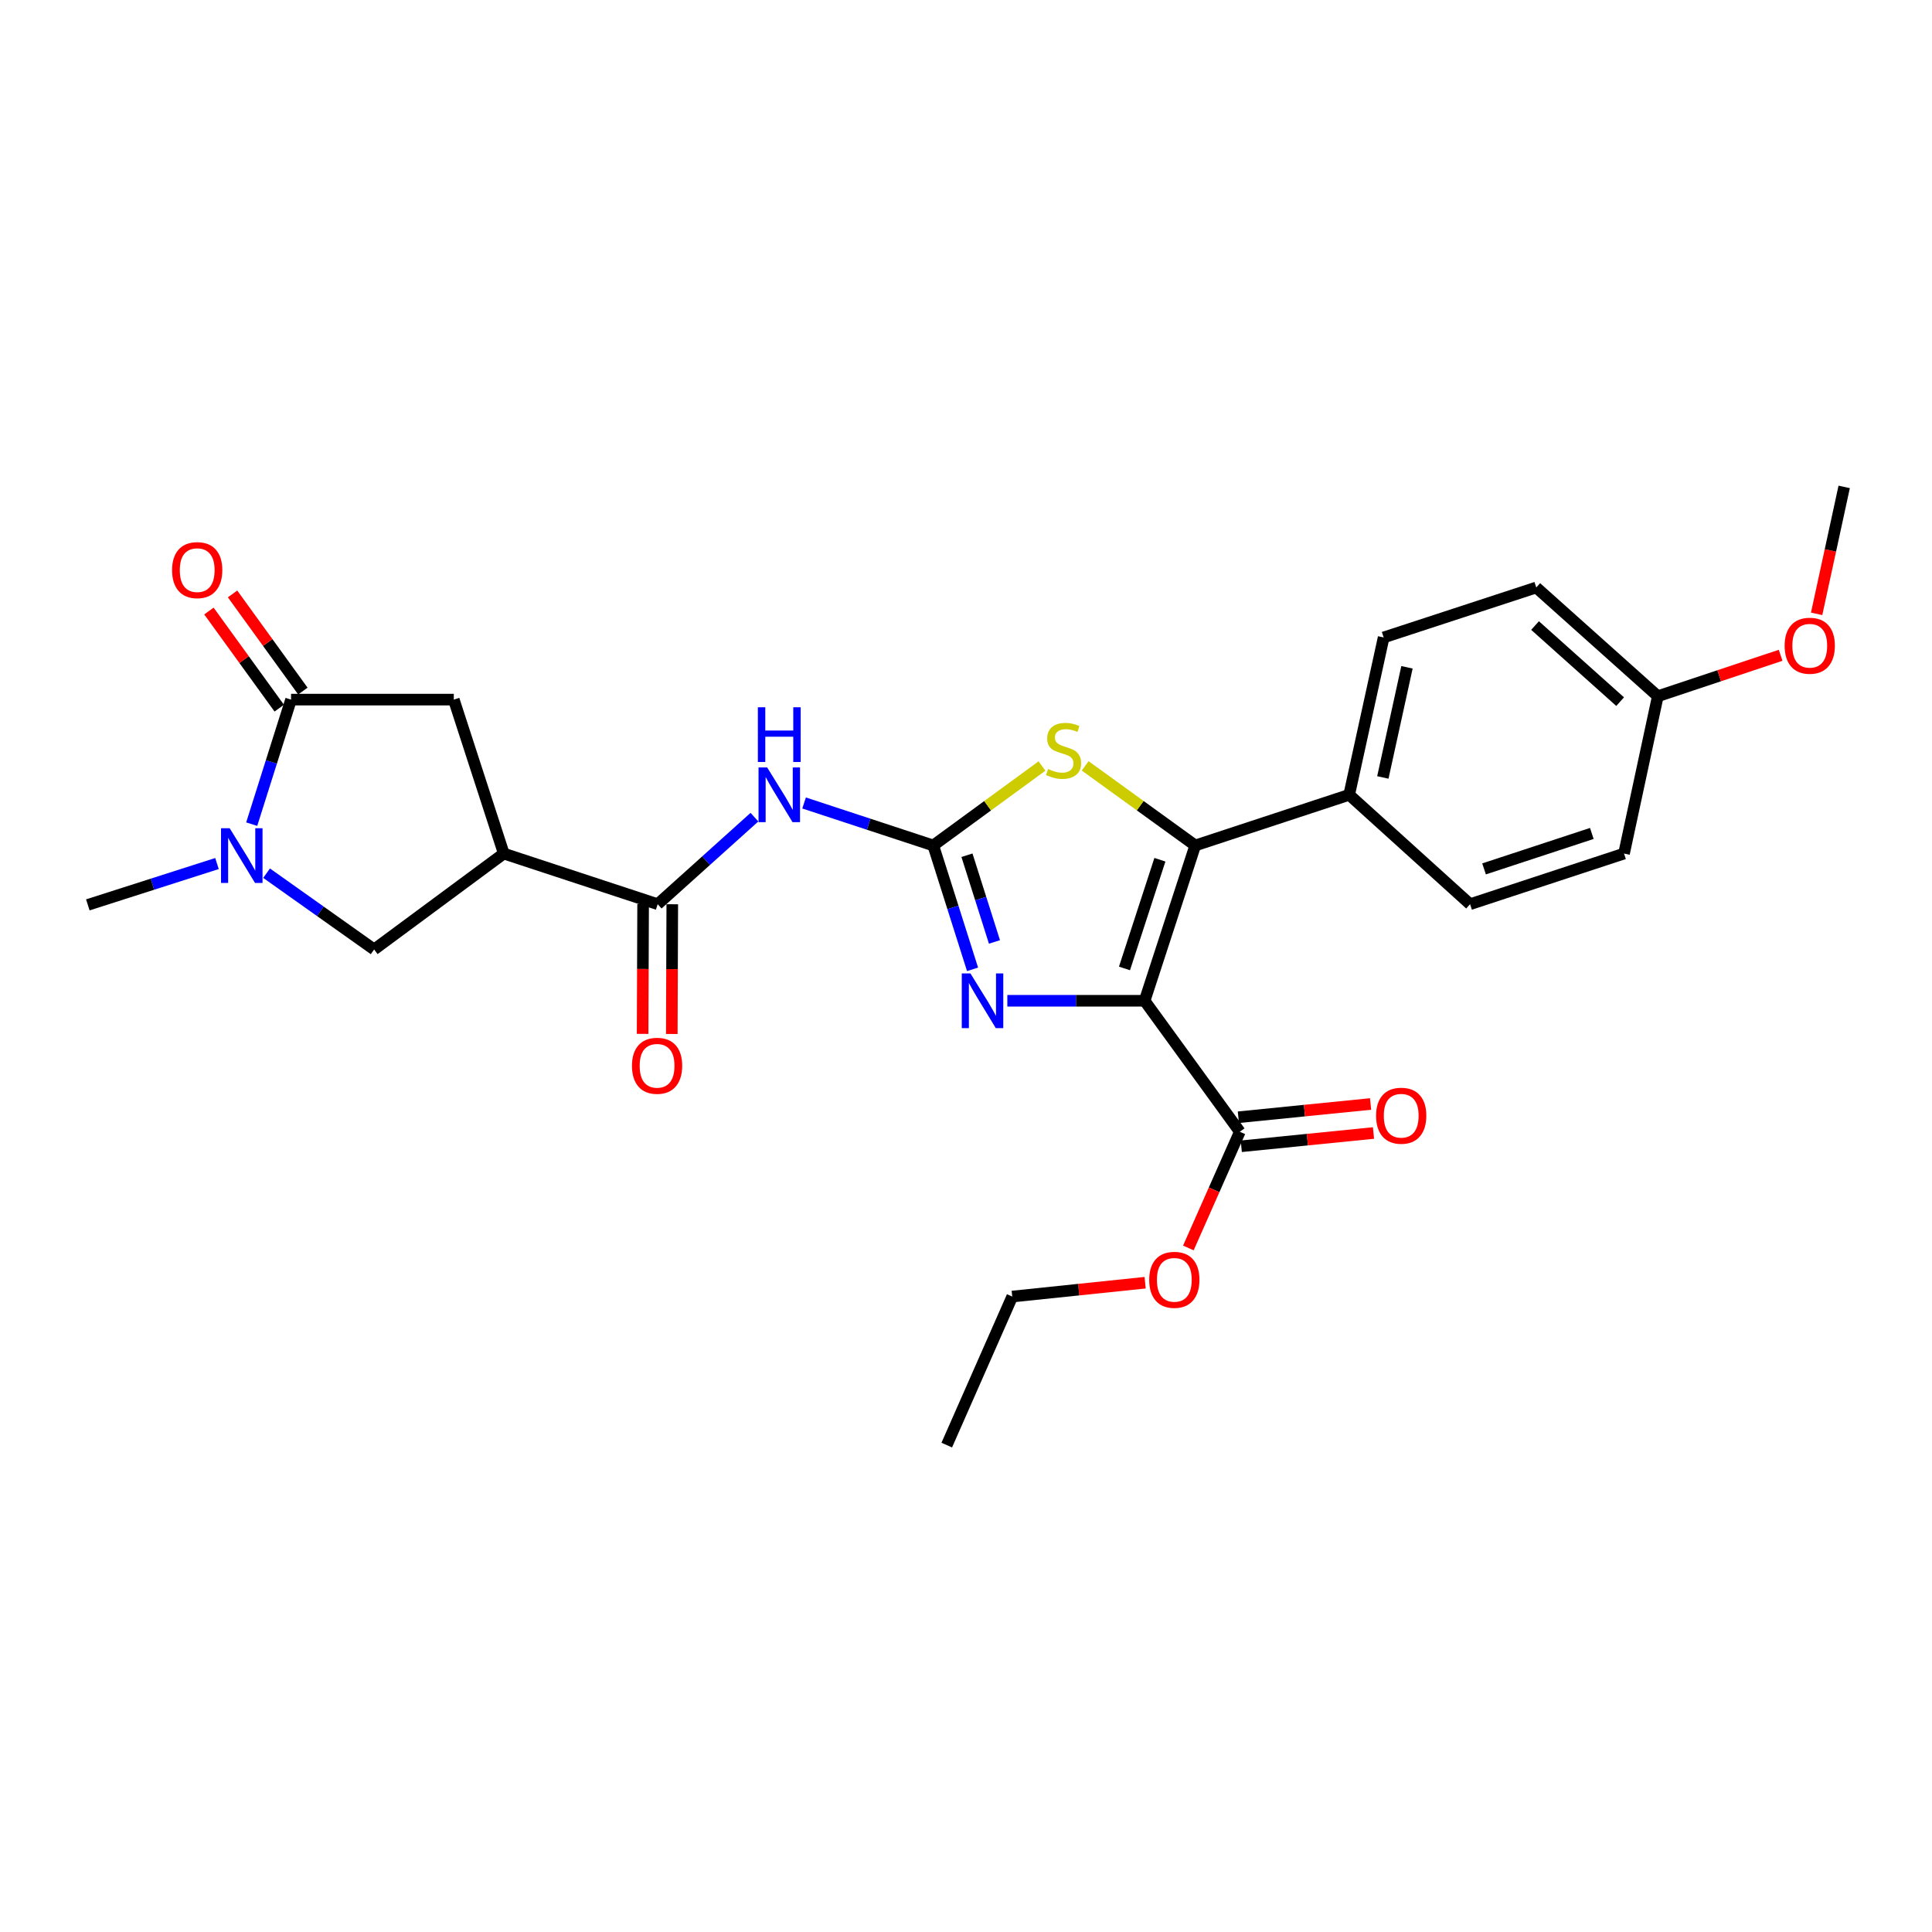 <?xml version='1.0' encoding='iso-8859-1'?>
<svg version='1.1' baseProfile='full'
              xmlns='http://www.w3.org/2000/svg'
                      xmlns:rdkit='http://www.rdkit.org/xml'
                      xmlns:xlink='http://www.w3.org/1999/xlink'
                  xml:space='preserve'
width='1000px' height='1000px' viewBox='0 0 1000 1000'>
<!-- END OF HEADER -->
<rect style='opacity:1.0;fill:#FFFFFF;stroke:none' width='1000' height='1000' x='0' y='0'> </rect>
<path class='bond-1' d='M 592.454,517.999 L 618.648,437.615' style='fill:none;fill-rule:evenodd;stroke:#000000;stroke-width:6px;stroke-linecap:butt;stroke-linejoin:miter;stroke-opacity:1' />
<path class='bond-1' d='M 582.029,501.264 L 600.364,444.995' style='fill:none;fill-rule:evenodd;stroke:#000000;stroke-width:6px;stroke-linecap:butt;stroke-linejoin:miter;stroke-opacity:1' />
<path class='bond-2' d='M 592.454,517.999 L 556.923,517.999' style='fill:none;fill-rule:evenodd;stroke:#000000;stroke-width:6px;stroke-linecap:butt;stroke-linejoin:miter;stroke-opacity:1' />
<path class='bond-2' d='M 556.923,517.999 L 521.393,517.999' style='fill:none;fill-rule:evenodd;stroke:#0000FF;stroke-width:6px;stroke-linecap:butt;stroke-linejoin:miter;stroke-opacity:1' />
<path class='bond-9' d='M 592.454,517.999 L 641.73,585.794' style='fill:none;fill-rule:evenodd;stroke:#000000;stroke-width:6px;stroke-linecap:butt;stroke-linejoin:miter;stroke-opacity:1' />
<path class='bond-0' d='M 483.058,437.615 L 493.226,469.673' style='fill:none;fill-rule:evenodd;stroke:#000000;stroke-width:6px;stroke-linecap:butt;stroke-linejoin:miter;stroke-opacity:1' />
<path class='bond-0' d='M 493.226,469.673 L 503.395,501.731' style='fill:none;fill-rule:evenodd;stroke:#0000FF;stroke-width:6px;stroke-linecap:butt;stroke-linejoin:miter;stroke-opacity:1' />
<path class='bond-0' d='M 500.499,442.667 L 507.617,465.108' style='fill:none;fill-rule:evenodd;stroke:#000000;stroke-width:6px;stroke-linecap:butt;stroke-linejoin:miter;stroke-opacity:1' />
<path class='bond-0' d='M 507.617,465.108 L 514.735,487.549' style='fill:none;fill-rule:evenodd;stroke:#0000FF;stroke-width:6px;stroke-linecap:butt;stroke-linejoin:miter;stroke-opacity:1' />
<path class='bond-4' d='M 483.058,437.615 L 449.624,426.617' style='fill:none;fill-rule:evenodd;stroke:#000000;stroke-width:6px;stroke-linecap:butt;stroke-linejoin:miter;stroke-opacity:1' />
<path class='bond-4' d='M 449.624,426.617 L 416.19,415.619' style='fill:none;fill-rule:evenodd;stroke:#0000FF;stroke-width:6px;stroke-linecap:butt;stroke-linejoin:miter;stroke-opacity:1' />
<path class='bond-27' d='M 483.058,437.615 L 511.195,417.05' style='fill:none;fill-rule:evenodd;stroke:#000000;stroke-width:6px;stroke-linecap:butt;stroke-linejoin:miter;stroke-opacity:1' />
<path class='bond-27' d='M 511.195,417.05 L 539.332,396.485' style='fill:none;fill-rule:evenodd;stroke:#CCCC00;stroke-width:6px;stroke-linecap:butt;stroke-linejoin:miter;stroke-opacity:1' />
<path class='bond-3' d='M 618.648,437.615 L 590.165,417.013' style='fill:none;fill-rule:evenodd;stroke:#000000;stroke-width:6px;stroke-linecap:butt;stroke-linejoin:miter;stroke-opacity:1' />
<path class='bond-3' d='M 590.165,417.013 L 561.683,396.411' style='fill:none;fill-rule:evenodd;stroke:#CCCC00;stroke-width:6px;stroke-linecap:butt;stroke-linejoin:miter;stroke-opacity:1' />
<path class='bond-12' d='M 618.648,437.615 L 698.336,411.396' style='fill:none;fill-rule:evenodd;stroke:#000000;stroke-width:6px;stroke-linecap:butt;stroke-linejoin:miter;stroke-opacity:1' />
<path class='bond-6' d='M 390.496,422.962 L 365.459,445.486' style='fill:none;fill-rule:evenodd;stroke:#0000FF;stroke-width:6px;stroke-linecap:butt;stroke-linejoin:miter;stroke-opacity:1' />
<path class='bond-6' d='M 365.459,445.486 L 340.422,468.011' style='fill:none;fill-rule:evenodd;stroke:#000000;stroke-width:6px;stroke-linecap:butt;stroke-linejoin:miter;stroke-opacity:1' />
<path class='bond-5' d='M 260.75,441.8 L 340.422,468.011' style='fill:none;fill-rule:evenodd;stroke:#000000;stroke-width:6px;stroke-linecap:butt;stroke-linejoin:miter;stroke-opacity:1' />
<path class='bond-10' d='M 260.75,441.8 L 193.651,491.436' style='fill:none;fill-rule:evenodd;stroke:#000000;stroke-width:6px;stroke-linecap:butt;stroke-linejoin:miter;stroke-opacity:1' />
<path class='bond-11' d='M 260.75,441.8 L 234.883,362.12' style='fill:none;fill-rule:evenodd;stroke:#000000;stroke-width:6px;stroke-linecap:butt;stroke-linejoin:miter;stroke-opacity:1' />
<path class='bond-14' d='M 332.873,467.982 L 332.745,501.555' style='fill:none;fill-rule:evenodd;stroke:#000000;stroke-width:6px;stroke-linecap:butt;stroke-linejoin:miter;stroke-opacity:1' />
<path class='bond-14' d='M 332.745,501.555 L 332.617,535.128' style='fill:none;fill-rule:evenodd;stroke:#FF0000;stroke-width:6px;stroke-linecap:butt;stroke-linejoin:miter;stroke-opacity:1' />
<path class='bond-14' d='M 347.97,468.039 L 347.842,501.612' style='fill:none;fill-rule:evenodd;stroke:#000000;stroke-width:6px;stroke-linecap:butt;stroke-linejoin:miter;stroke-opacity:1' />
<path class='bond-14' d='M 347.842,501.612 L 347.714,535.185' style='fill:none;fill-rule:evenodd;stroke:#FF0000;stroke-width:6px;stroke-linecap:butt;stroke-linejoin:miter;stroke-opacity:1' />
<path class='bond-7' d='M 137.983,451.961 L 165.817,471.699' style='fill:none;fill-rule:evenodd;stroke:#0000FF;stroke-width:6px;stroke-linecap:butt;stroke-linejoin:miter;stroke-opacity:1' />
<path class='bond-7' d='M 165.817,471.699 L 193.651,491.436' style='fill:none;fill-rule:evenodd;stroke:#000000;stroke-width:6px;stroke-linecap:butt;stroke-linejoin:miter;stroke-opacity:1' />
<path class='bond-22' d='M 112.311,446.964 L 78.883,457.663' style='fill:none;fill-rule:evenodd;stroke:#0000FF;stroke-width:6px;stroke-linecap:butt;stroke-linejoin:miter;stroke-opacity:1' />
<path class='bond-22' d='M 78.883,457.663 L 45.455,468.363' style='fill:none;fill-rule:evenodd;stroke:#000000;stroke-width:6px;stroke-linecap:butt;stroke-linejoin:miter;stroke-opacity:1' />
<path class='bond-29' d='M 130.285,426.58 L 140.467,394.35' style='fill:none;fill-rule:evenodd;stroke:#0000FF;stroke-width:6px;stroke-linecap:butt;stroke-linejoin:miter;stroke-opacity:1' />
<path class='bond-29' d='M 140.467,394.35 L 150.649,362.12' style='fill:none;fill-rule:evenodd;stroke:#000000;stroke-width:6px;stroke-linecap:butt;stroke-linejoin:miter;stroke-opacity:1' />
<path class='bond-8' d='M 150.649,362.12 L 234.883,362.12' style='fill:none;fill-rule:evenodd;stroke:#000000;stroke-width:6px;stroke-linecap:butt;stroke-linejoin:miter;stroke-opacity:1' />
<path class='bond-13' d='M 156.764,357.693 L 138.566,332.555' style='fill:none;fill-rule:evenodd;stroke:#000000;stroke-width:6px;stroke-linecap:butt;stroke-linejoin:miter;stroke-opacity:1' />
<path class='bond-13' d='M 138.566,332.555 L 120.368,307.417' style='fill:none;fill-rule:evenodd;stroke:#FF0000;stroke-width:6px;stroke-linecap:butt;stroke-linejoin:miter;stroke-opacity:1' />
<path class='bond-13' d='M 144.534,366.546 L 126.337,341.408' style='fill:none;fill-rule:evenodd;stroke:#000000;stroke-width:6px;stroke-linecap:butt;stroke-linejoin:miter;stroke-opacity:1' />
<path class='bond-13' d='M 126.337,341.408 L 108.139,316.27' style='fill:none;fill-rule:evenodd;stroke:#FF0000;stroke-width:6px;stroke-linecap:butt;stroke-linejoin:miter;stroke-opacity:1' />
<path class='bond-15' d='M 642.483,593.305 L 676.699,589.873' style='fill:none;fill-rule:evenodd;stroke:#000000;stroke-width:6px;stroke-linecap:butt;stroke-linejoin:miter;stroke-opacity:1' />
<path class='bond-15' d='M 676.699,589.873 L 710.914,586.441' style='fill:none;fill-rule:evenodd;stroke:#FF0000;stroke-width:6px;stroke-linecap:butt;stroke-linejoin:miter;stroke-opacity:1' />
<path class='bond-15' d='M 640.976,578.284 L 675.192,574.851' style='fill:none;fill-rule:evenodd;stroke:#000000;stroke-width:6px;stroke-linecap:butt;stroke-linejoin:miter;stroke-opacity:1' />
<path class='bond-15' d='M 675.192,574.851 L 709.408,571.419' style='fill:none;fill-rule:evenodd;stroke:#FF0000;stroke-width:6px;stroke-linecap:butt;stroke-linejoin:miter;stroke-opacity:1' />
<path class='bond-18' d='M 641.73,585.794 L 628.413,615.868' style='fill:none;fill-rule:evenodd;stroke:#000000;stroke-width:6px;stroke-linecap:butt;stroke-linejoin:miter;stroke-opacity:1' />
<path class='bond-18' d='M 628.413,615.868 L 615.096,645.941' style='fill:none;fill-rule:evenodd;stroke:#FF0000;stroke-width:6px;stroke-linecap:butt;stroke-linejoin:miter;stroke-opacity:1' />
<path class='bond-16' d='M 698.336,411.396 L 716.176,329.946' style='fill:none;fill-rule:evenodd;stroke:#000000;stroke-width:6px;stroke-linecap:butt;stroke-linejoin:miter;stroke-opacity:1' />
<path class='bond-16' d='M 715.76,402.408 L 728.248,345.394' style='fill:none;fill-rule:evenodd;stroke:#000000;stroke-width:6px;stroke-linecap:butt;stroke-linejoin:miter;stroke-opacity:1' />
<path class='bond-17' d='M 698.336,411.396 L 760.906,468.011' style='fill:none;fill-rule:evenodd;stroke:#000000;stroke-width:6px;stroke-linecap:butt;stroke-linejoin:miter;stroke-opacity:1' />
<path class='bond-20' d='M 716.176,329.946 L 795.169,304.088' style='fill:none;fill-rule:evenodd;stroke:#000000;stroke-width:6px;stroke-linecap:butt;stroke-linejoin:miter;stroke-opacity:1' />
<path class='bond-21' d='M 760.906,468.011 L 840.595,441.8' style='fill:none;fill-rule:evenodd;stroke:#000000;stroke-width:6px;stroke-linecap:butt;stroke-linejoin:miter;stroke-opacity:1' />
<path class='bond-21' d='M 768.142,449.738 L 823.924,431.39' style='fill:none;fill-rule:evenodd;stroke:#000000;stroke-width:6px;stroke-linecap:butt;stroke-linejoin:miter;stroke-opacity:1' />
<path class='bond-24' d='M 592.719,663.928 L 558.329,667.511' style='fill:none;fill-rule:evenodd;stroke:#FF0000;stroke-width:6px;stroke-linecap:butt;stroke-linejoin:miter;stroke-opacity:1' />
<path class='bond-24' d='M 558.329,667.511 L 523.938,671.094' style='fill:none;fill-rule:evenodd;stroke:#000000;stroke-width:6px;stroke-linecap:butt;stroke-linejoin:miter;stroke-opacity:1' />
<path class='bond-19' d='M 858.082,360.359 L 840.595,441.8' style='fill:none;fill-rule:evenodd;stroke:#000000;stroke-width:6px;stroke-linecap:butt;stroke-linejoin:miter;stroke-opacity:1' />
<path class='bond-23' d='M 858.082,360.359 L 889.866,349.765' style='fill:none;fill-rule:evenodd;stroke:#000000;stroke-width:6px;stroke-linecap:butt;stroke-linejoin:miter;stroke-opacity:1' />
<path class='bond-23' d='M 889.866,349.765 L 921.65,339.172' style='fill:none;fill-rule:evenodd;stroke:#FF0000;stroke-width:6px;stroke-linecap:butt;stroke-linejoin:miter;stroke-opacity:1' />
<path class='bond-28' d='M 858.082,360.359 L 795.169,304.088' style='fill:none;fill-rule:evenodd;stroke:#000000;stroke-width:6px;stroke-linecap:butt;stroke-linejoin:miter;stroke-opacity:1' />
<path class='bond-28' d='M 838.58,363.171 L 794.541,323.781' style='fill:none;fill-rule:evenodd;stroke:#000000;stroke-width:6px;stroke-linecap:butt;stroke-linejoin:miter;stroke-opacity:1' />
<path class='bond-25' d='M 940.286,317.727 L 947.416,284.873' style='fill:none;fill-rule:evenodd;stroke:#FF0000;stroke-width:6px;stroke-linecap:butt;stroke-linejoin:miter;stroke-opacity:1' />
<path class='bond-25' d='M 947.416,284.873 L 954.545,252.019' style='fill:none;fill-rule:evenodd;stroke:#000000;stroke-width:6px;stroke-linecap:butt;stroke-linejoin:miter;stroke-opacity:1' />
<path class='bond-26' d='M 523.938,671.094 L 490.044,747.981' style='fill:none;fill-rule:evenodd;stroke:#000000;stroke-width:6px;stroke-linecap:butt;stroke-linejoin:miter;stroke-opacity:1' />
<path  class='atom-3' d='M 502.295 503.839
L 511.575 518.839
Q 512.495 520.319, 513.975 522.999
Q 515.455 525.679, 515.535 525.839
L 515.535 503.839
L 519.295 503.839
L 519.295 532.159
L 515.415 532.159
L 505.455 515.759
Q 504.295 513.839, 503.055 511.639
Q 501.855 509.439, 501.495 508.759
L 501.495 532.159
L 497.815 532.159
L 497.815 503.839
L 502.295 503.839
' fill='#0000FF'/>
<path  class='atom-4' d='M 542.5 398.042
Q 542.82 398.162, 544.14 398.722
Q 545.46 399.282, 546.9 399.642
Q 548.38 399.962, 549.82 399.962
Q 552.5 399.962, 554.06 398.682
Q 555.62 397.362, 555.62 395.082
Q 555.62 393.522, 554.82 392.562
Q 554.06 391.602, 552.86 391.082
Q 551.66 390.562, 549.66 389.962
Q 547.14 389.202, 545.62 388.482
Q 544.14 387.762, 543.06 386.242
Q 542.02 384.722, 542.02 382.162
Q 542.02 378.602, 544.42 376.402
Q 546.86 374.202, 551.66 374.202
Q 554.94 374.202, 558.66 375.762
L 557.74 378.842
Q 554.34 377.442, 551.78 377.442
Q 549.02 377.442, 547.5 378.602
Q 545.98 379.722, 546.02 381.682
Q 546.02 383.202, 546.78 384.122
Q 547.58 385.042, 548.7 385.562
Q 549.86 386.082, 551.78 386.682
Q 554.34 387.482, 555.86 388.282
Q 557.38 389.082, 558.46 390.722
Q 559.58 392.322, 559.58 395.082
Q 559.58 399.002, 556.94 401.122
Q 554.34 403.202, 549.98 403.202
Q 547.46 403.202, 545.54 402.642
Q 543.66 402.122, 541.42 401.202
L 542.5 398.042
' fill='#CCCC00'/>
<path  class='atom-5' d='M 397.092 397.236
L 406.372 412.236
Q 407.292 413.716, 408.772 416.396
Q 410.252 419.076, 410.332 419.236
L 410.332 397.236
L 414.092 397.236
L 414.092 425.556
L 410.212 425.556
L 400.252 409.156
Q 399.092 407.236, 397.852 405.036
Q 396.652 402.836, 396.292 402.156
L 396.292 425.556
L 392.612 425.556
L 392.612 397.236
L 397.092 397.236
' fill='#0000FF'/>
<path  class='atom-5' d='M 392.272 366.084
L 396.112 366.084
L 396.112 378.124
L 410.592 378.124
L 410.592 366.084
L 414.432 366.084
L 414.432 394.404
L 410.592 394.404
L 410.592 381.324
L 396.112 381.324
L 396.112 394.404
L 392.272 394.404
L 392.272 366.084
' fill='#0000FF'/>
<path  class='atom-8' d='M 118.883 428.697
L 128.163 443.697
Q 129.083 445.177, 130.563 447.857
Q 132.043 450.537, 132.123 450.697
L 132.123 428.697
L 135.883 428.697
L 135.883 457.017
L 132.003 457.017
L 122.043 440.617
Q 120.883 438.697, 119.643 436.497
Q 118.443 434.297, 118.083 433.617
L 118.083 457.017
L 114.403 457.017
L 114.403 428.697
L 118.883 428.697
' fill='#0000FF'/>
<path  class='atom-14' d='M 89.069 295.093
Q 89.069 288.293, 92.429 284.493
Q 95.789 280.693, 102.069 280.693
Q 108.349 280.693, 111.709 284.493
Q 115.069 288.293, 115.069 295.093
Q 115.069 301.973, 111.669 305.893
Q 108.269 309.773, 102.069 309.773
Q 95.829 309.773, 92.429 305.893
Q 89.069 302.013, 89.069 295.093
M 102.069 306.573
Q 106.389 306.573, 108.709 303.693
Q 111.069 300.773, 111.069 295.093
Q 111.069 289.533, 108.709 286.733
Q 106.389 283.893, 102.069 283.893
Q 97.749 283.893, 95.389 286.693
Q 93.069 289.493, 93.069 295.093
Q 93.069 300.813, 95.389 303.693
Q 97.749 306.573, 102.069 306.573
' fill='#FF0000'/>
<path  class='atom-15' d='M 327.103 551.646
Q 327.103 544.846, 330.463 541.046
Q 333.823 537.246, 340.103 537.246
Q 346.383 537.246, 349.743 541.046
Q 353.103 544.846, 353.103 551.646
Q 353.103 558.526, 349.703 562.446
Q 346.303 566.326, 340.103 566.326
Q 333.863 566.326, 330.463 562.446
Q 327.103 558.566, 327.103 551.646
M 340.103 563.126
Q 344.423 563.126, 346.743 560.246
Q 349.103 557.326, 349.103 551.646
Q 349.103 546.086, 346.743 543.286
Q 344.423 540.446, 340.103 540.446
Q 335.783 540.446, 333.423 543.246
Q 331.103 546.046, 331.103 551.646
Q 331.103 557.366, 333.423 560.246
Q 335.783 563.126, 340.103 563.126
' fill='#FF0000'/>
<path  class='atom-16' d='M 712.26 577.495
Q 712.26 570.695, 715.62 566.895
Q 718.98 563.095, 725.26 563.095
Q 731.54 563.095, 734.9 566.895
Q 738.26 570.695, 738.26 577.495
Q 738.26 584.375, 734.86 588.295
Q 731.46 592.175, 725.26 592.175
Q 719.02 592.175, 715.62 588.295
Q 712.26 584.415, 712.26 577.495
M 725.26 588.975
Q 729.58 588.975, 731.9 586.095
Q 734.26 583.175, 734.26 577.495
Q 734.26 571.935, 731.9 569.135
Q 729.58 566.295, 725.26 566.295
Q 720.94 566.295, 718.58 569.095
Q 716.26 571.895, 716.26 577.495
Q 716.26 583.215, 718.58 586.095
Q 720.94 588.975, 725.26 588.975
' fill='#FF0000'/>
<path  class='atom-19' d='M 594.828 662.434
Q 594.828 655.634, 598.188 651.834
Q 601.548 648.034, 607.828 648.034
Q 614.108 648.034, 617.468 651.834
Q 620.828 655.634, 620.828 662.434
Q 620.828 669.314, 617.428 673.234
Q 614.028 677.114, 607.828 677.114
Q 601.588 677.114, 598.188 673.234
Q 594.828 669.354, 594.828 662.434
M 607.828 673.914
Q 612.148 673.914, 614.468 671.034
Q 616.828 668.114, 616.828 662.434
Q 616.828 656.874, 614.468 654.074
Q 612.148 651.234, 607.828 651.234
Q 603.508 651.234, 601.148 654.034
Q 598.828 656.834, 598.828 662.434
Q 598.828 668.154, 601.148 671.034
Q 603.508 673.914, 607.828 673.914
' fill='#FF0000'/>
<path  class='atom-24' d='M 923.722 334.228
Q 923.722 327.428, 927.082 323.628
Q 930.442 319.828, 936.722 319.828
Q 943.002 319.828, 946.362 323.628
Q 949.722 327.428, 949.722 334.228
Q 949.722 341.108, 946.322 345.028
Q 942.922 348.908, 936.722 348.908
Q 930.482 348.908, 927.082 345.028
Q 923.722 341.148, 923.722 334.228
M 936.722 345.708
Q 941.042 345.708, 943.362 342.828
Q 945.722 339.908, 945.722 334.228
Q 945.722 328.668, 943.362 325.868
Q 941.042 323.028, 936.722 323.028
Q 932.402 323.028, 930.042 325.828
Q 927.722 328.628, 927.722 334.228
Q 927.722 339.948, 930.042 342.828
Q 932.402 345.708, 936.722 345.708
' fill='#FF0000'/>
</svg>
